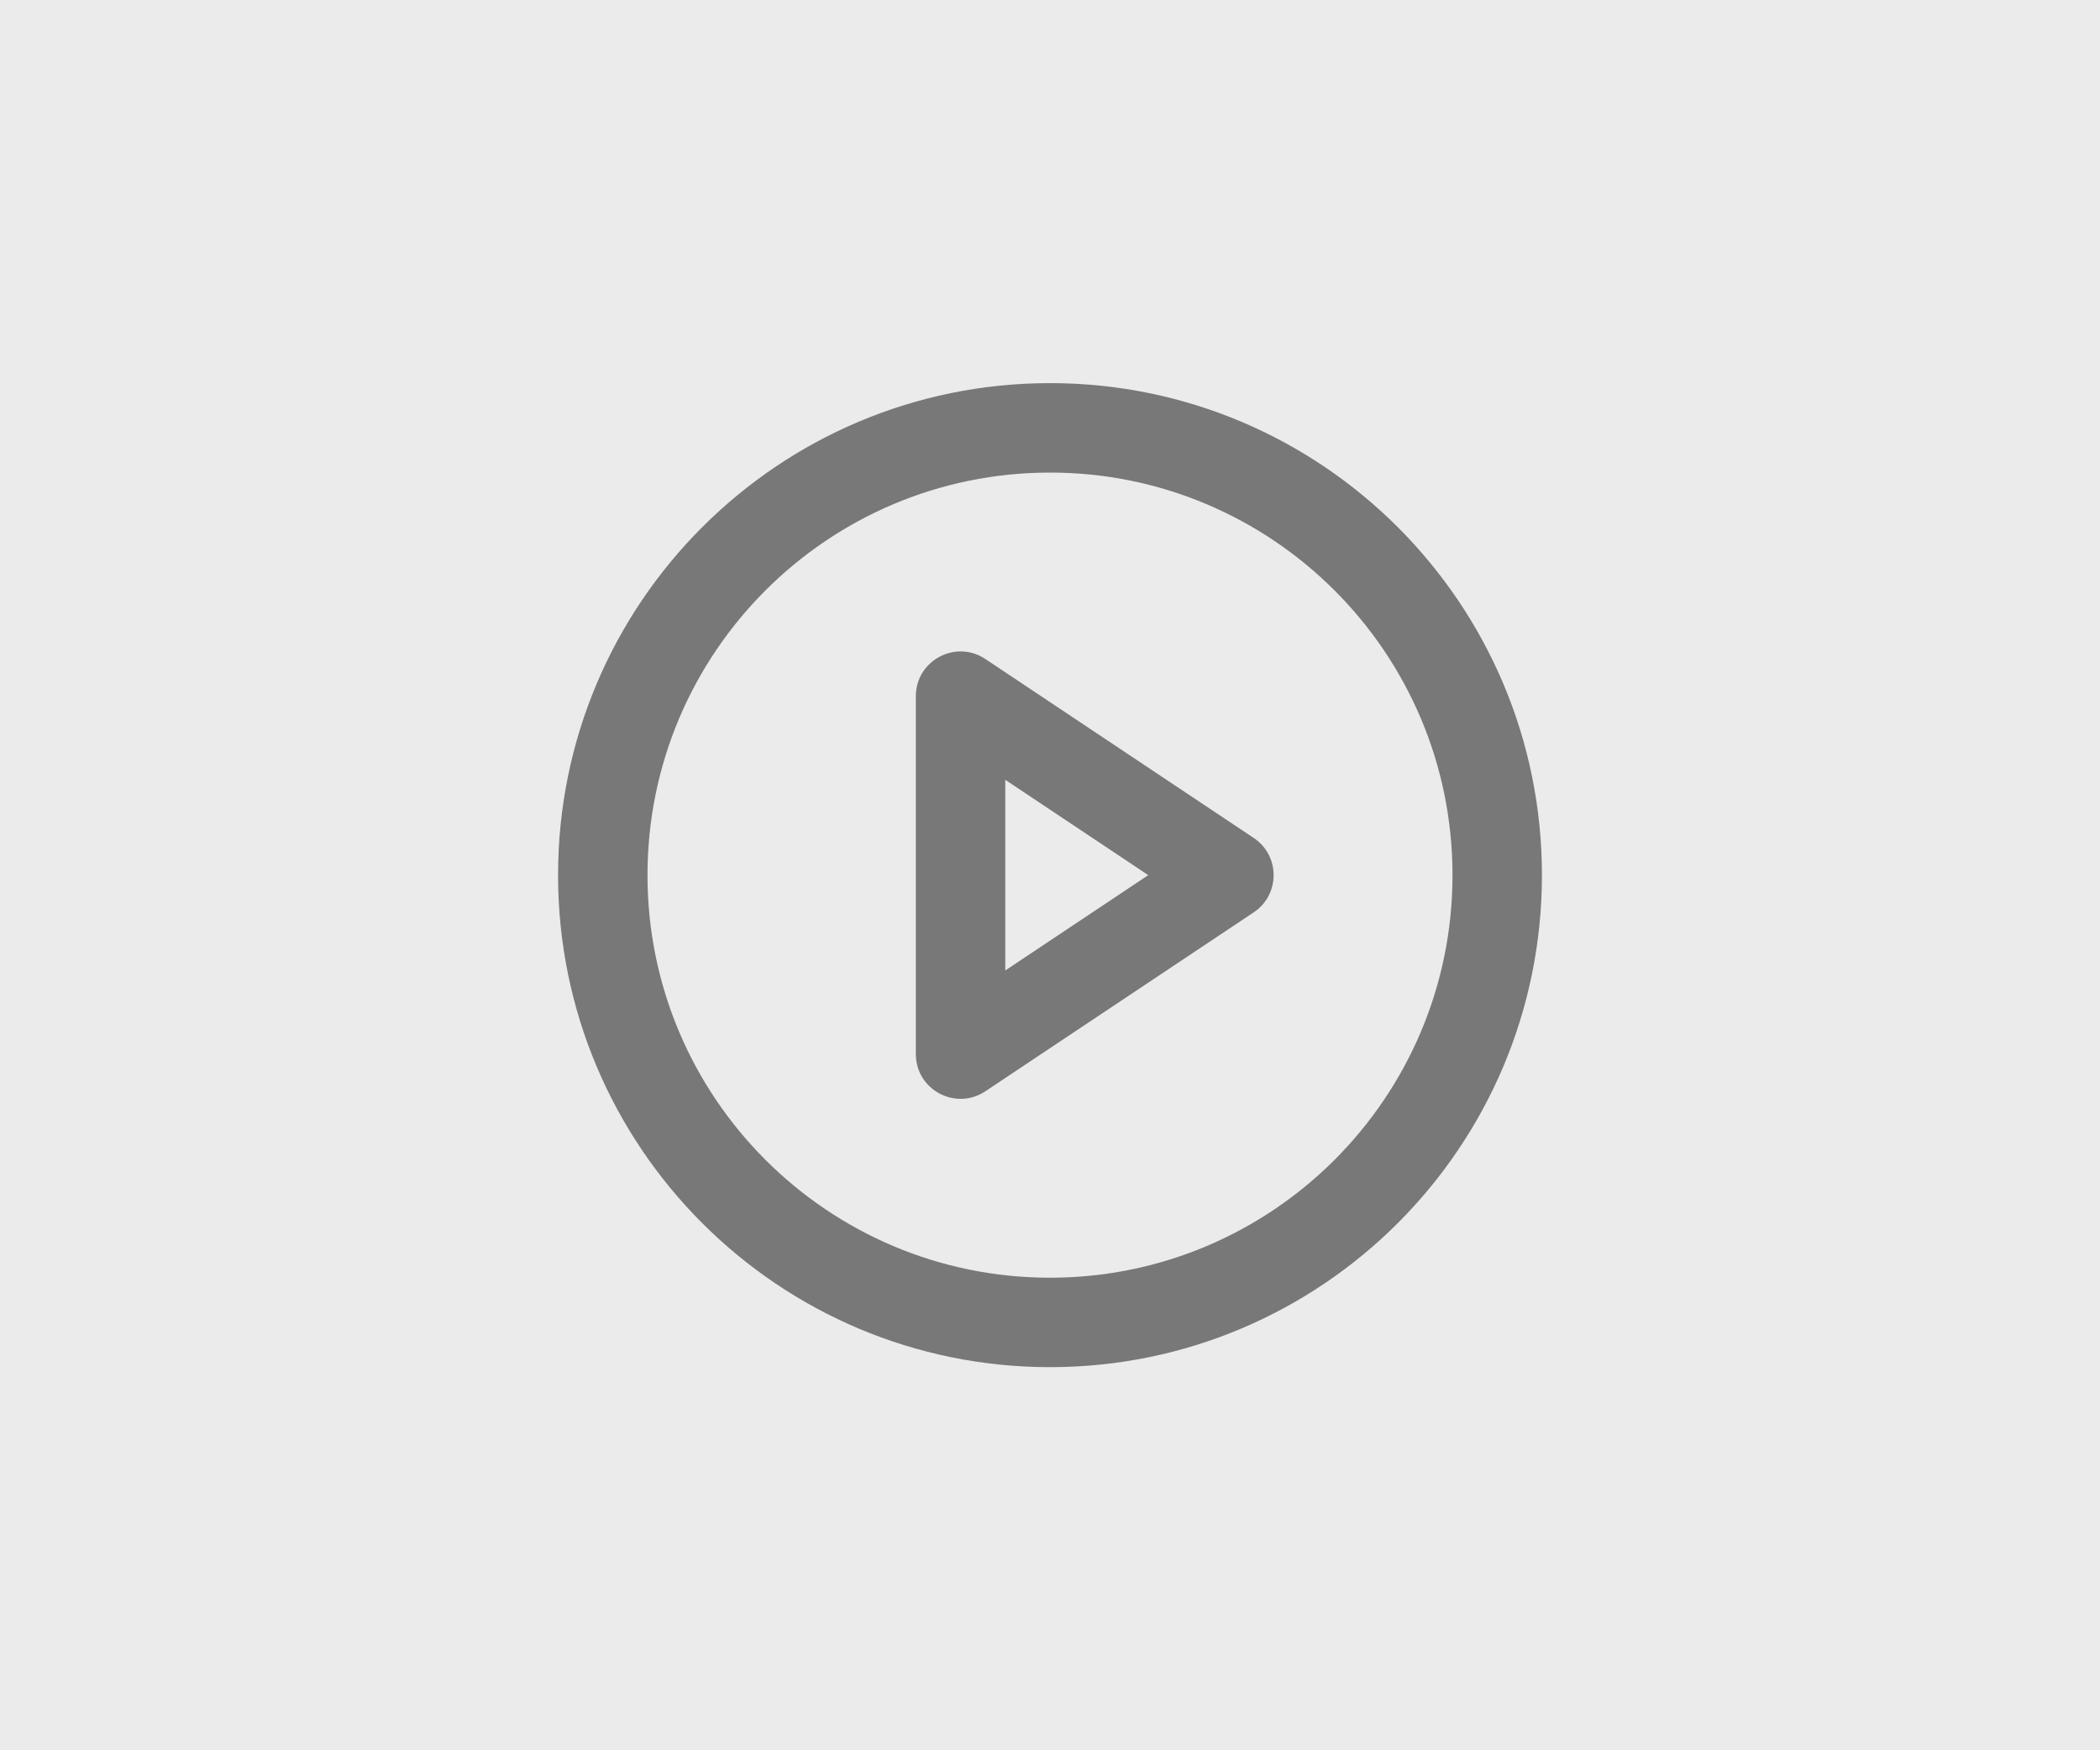 <?xml version="1.0" encoding="UTF-8" standalone="no"?><!DOCTYPE svg PUBLIC "-//W3C//DTD SVG 1.1//EN" "http://www.w3.org/Graphics/SVG/1.1/DTD/svg11.dtd"><svg width="100%" height="100%" viewBox="0 0 144 120" version="1.1" xmlns="http://www.w3.org/2000/svg" xmlns:xlink="http://www.w3.org/1999/xlink" xml:space="preserve" xmlns:serif="http://www.serif.com/" style="fill-rule:evenodd;clip-rule:evenodd;stroke-linejoin:round;stroke-miterlimit:2;"><rect x="0" y="0" width="144" height="120" fill="#333333" stroke="none"/><rect id="video_thumbnail" x="0" y="0" width="144" height="120" style="fill:none;"/><clipPath id="_clip1"><rect x="0" y="0" width="144" height="120"/></clipPath><g clip-path="url(#_clip1)"><rect x="-0" y="-0" width="144" height="120" style="fill:#ebebeb;"/><g id="Page-1"><g id="icons-functional-play-circle" serif:id="icons/functional/play-circle"><path id="Combined-Shape" d="M72,26.267c18.63,-0 33.733,15.103 33.733,33.733c0,18.63 -15.103,33.733 -33.733,33.733c-18.63,0 -33.733,-15.103 -33.733,-33.733c-0,-18.63 15.103,-33.733 33.733,-33.733Zm-0,6.133c-15.243,-0 -27.6,12.357 -27.6,27.6c-0,15.243 12.357,27.6 27.6,27.6c15.243,-0 27.6,-12.357 27.6,-27.6c-0,-15.243 -12.357,-27.6 -27.6,-27.6Zm-4.432,12.782l18.4,12.266c1.821,1.214 1.821,3.89 -0,5.104l-18.4,12.266c-2.038,1.359 -4.768,-0.102 -4.768,-2.551l-0,-24.534c-0,-2.449 2.73,-3.91 4.768,-2.551Zm1.365,8.281l0,13.074l9.805,-6.537l-9.805,-6.537Z" style="fill:#787878;"/></g></g></g></svg>